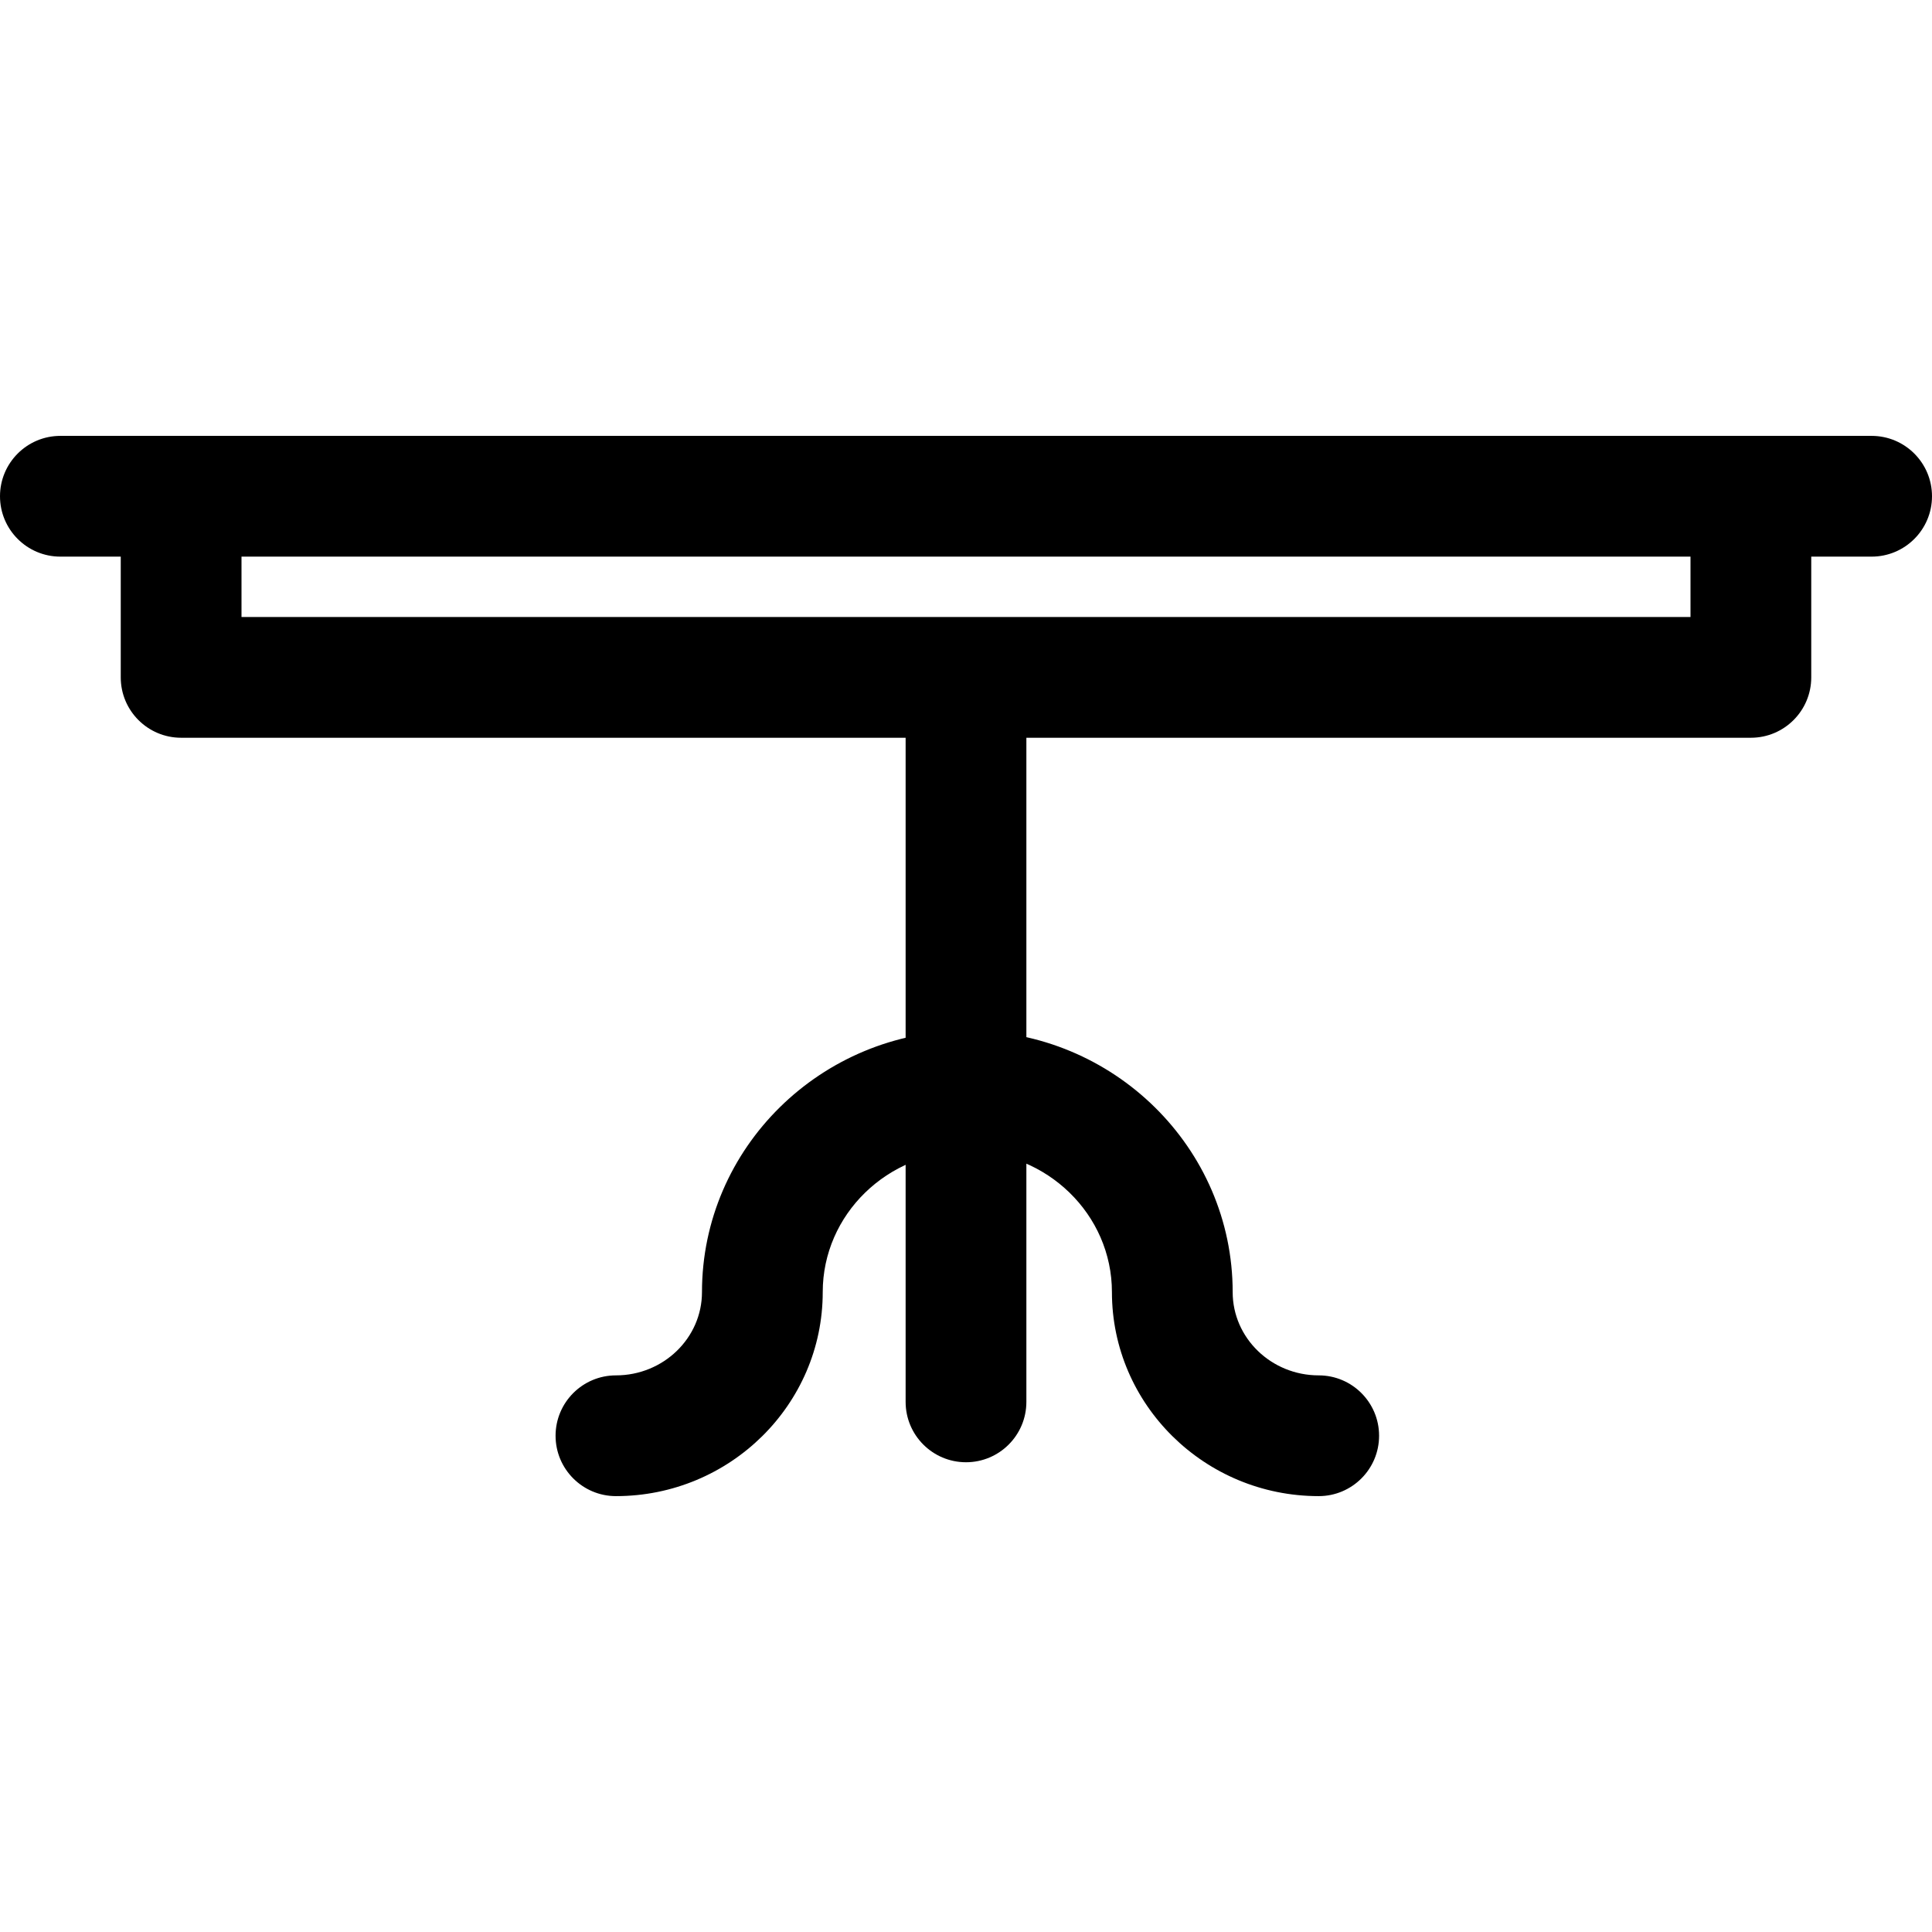 <?xml version="1.0" encoding="iso-8859-1"?>
<!-- Generator: Adobe Illustrator 19.0.0, SVG Export Plug-In . SVG Version: 6.00 Build 0)  -->
<svg version="1.1" id="Layer_1" xmlns="http://www.w3.org/2000/svg" xmlns:xlink="http://www.w3.org/1999/xlink" x="0px" y="0px"
	 viewBox="0 0 512 512" style="enable-background:new 0 0 512 512;" xml:space="preserve">
<g>
	<g>
		<path d="M496,115.512H16c-8.832,0-16,7.168-16,16c0,8.832,7.168,16,16,16h480c8.832,0,16-7.168,16-16
			C512,122.68,504.832,115.512,496,115.512z"/>
	</g>
</g>
<g>
	<g>
		<path d="M256.352,273.128c-38.768,0-70.32,31.088-70.32,69.296c0,12.16-10.224,22.064-22.8,22.064c-8.832,0-16,7.168-16,16
			c0,8.832,7.168,16,16,16c30.224,0,54.8-24.256,54.8-54.064c0-20.576,17.184-37.296,38.32-37.296c8.832,0,16-7.168,16-16
			C272.352,280.296,265.184,273.128,256.352,273.128z"/>
	</g>
</g>
<g>
	<g>
		<path d="M349.472,364.488c-12.576,0-22.8-9.904-22.8-22.064c0-38.208-31.552-69.296-70.32-69.296c-8.832,0-16,7.168-16,16
			c0,8.832,7.168,16,16,16c21.136,0,38.32,16.736,38.32,37.296c0,29.808,24.576,54.064,54.8,54.064c8.832,0,16-7.168,16-16
			C365.472,371.656,358.304,364.488,349.472,364.488z"/>
	</g>
</g>
<g>
	<g>
		<path d="M464,115.512c-8.832,0-16,7.168-16,16v32H64v-32c0-8.832-7.168-16-16-16c-8.832,0-16,7.168-16,16v48
			c0,8.832,7.168,16,16,16h416c8.832,0,16-7.168,16-16v-48C480,122.68,472.832,115.512,464,115.512z"/>
	</g>
</g>
<g>
	<g>
		<path d="M256,179.512c-8.832,0-16,7.168-16,16v176c0,8.832,7.168,16,16,16c8.832,0,16-7.168,16-16v-176
			C272,186.68,264.832,179.512,256,179.512z"/>
	</g>
</g>
<g>
</g>
<g>
</g>
<g>
</g>
<g>
</g>
<g>
</g>
<g>
</g>
<g>
</g>
<g>
</g>
<g>
</g>
<g>
</g>
<g>
</g>
<g>
</g>
<g>
</g>
<g>
</g>
<g>
</g>
</svg>
